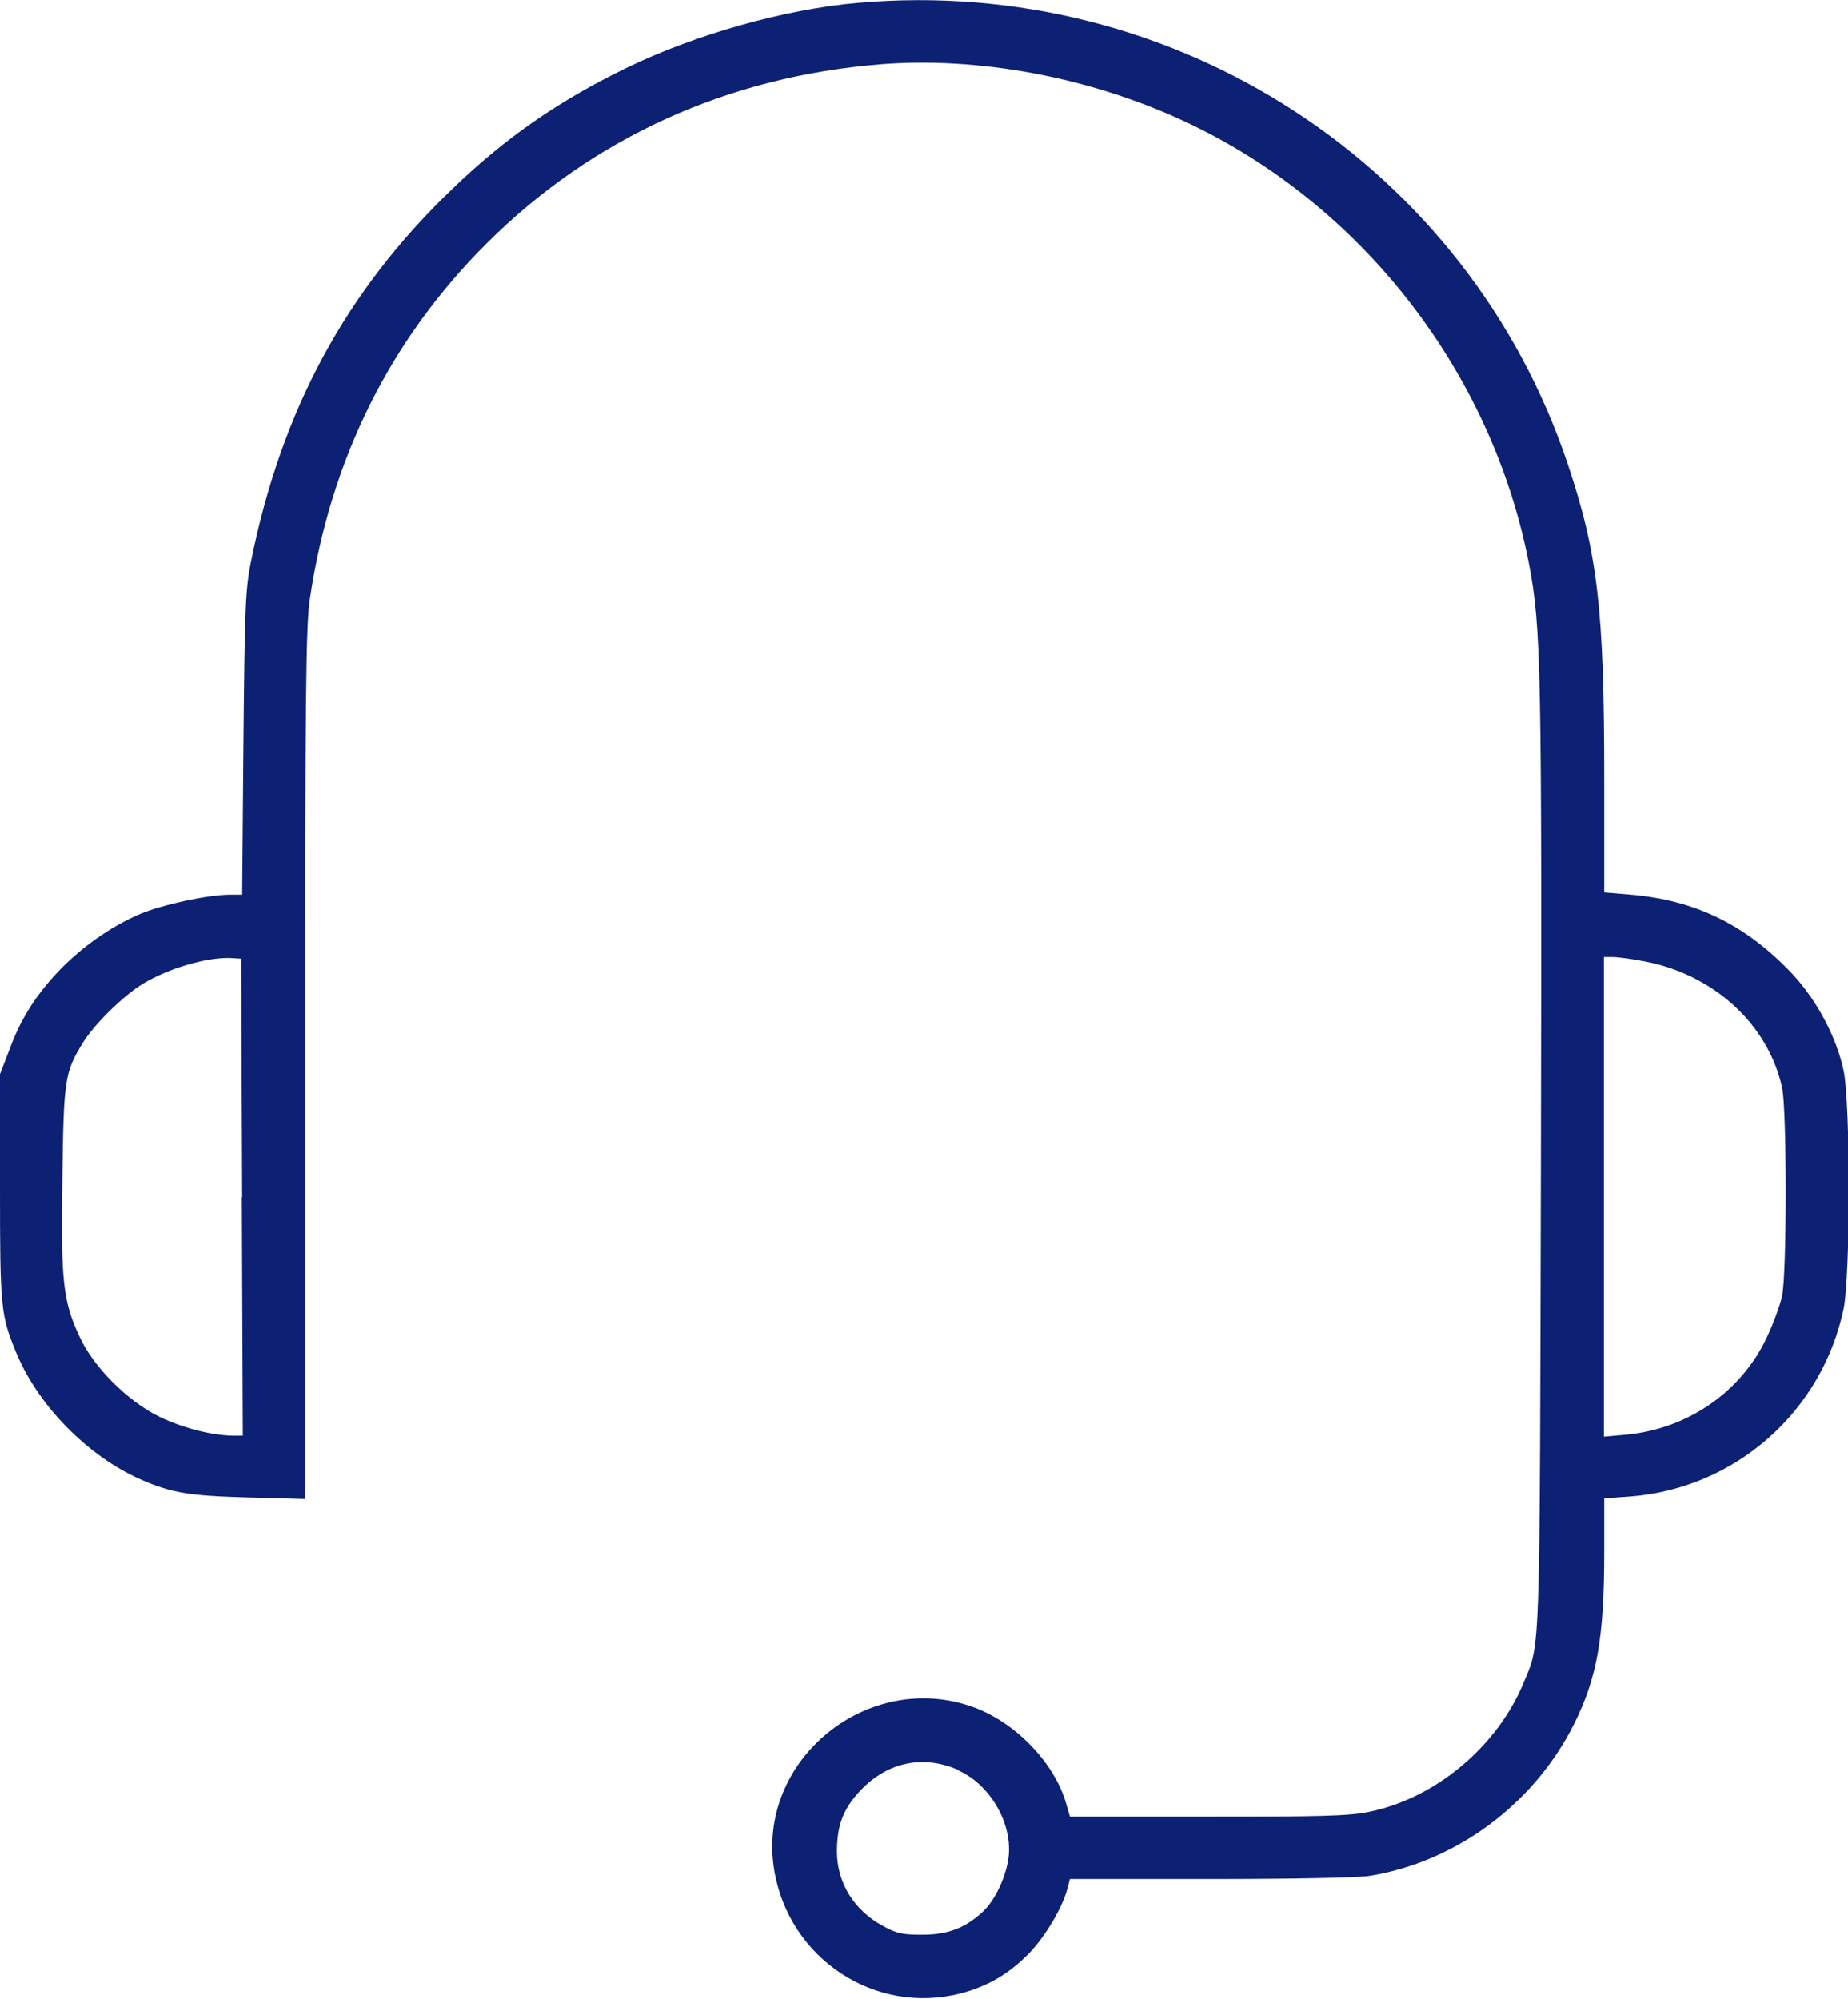 <svg xmlns="http://www.w3.org/2000/svg" viewBox="0 0 58.07 62.81" aria-hidden="true" focusable="false" transform-origin="20px 20px" style="opacity: 1; visibility: visible; display: inline;" display="inline" data-level="493" tenwebX_tlevel="23" xmlns:xlink="http://www.w3.org/1999/xlink"><defs data-level="494" style="opacity: 1; visibility: visible; display: inline;"><style style="opacity: 1; visibility: visible; display: inline;">.b{fill:#001e79;fill-rule:evenodd;}</style></defs><path d="M26.95,.09c-2.29,.2-5.1,.99-7.28,2.05-2.11,1.03-3.77,2.17-5.45,3.79-3.36,3.22-5.37,6.95-6.33,11.7-.18,.88-.2,1.48-.24,5.73l-.04,4.75h-.37c-.69,0-2.09,.3-2.82,.6-.93,.39-1.91,1.08-2.65,1.88-.71,.77-1.15,1.49-1.5,2.46L0,33.75v3.54c0,3.78,.02,4.03,.51,5.21,.69,1.67,2.25,3.25,3.9,3.98,.98,.43,1.53,.52,3.38,.57l1.8,.05v-13.66c0-11.59,.02-13.8,.15-14.64,.65-4.38,2.53-8.15,5.58-11.18,3.31-3.29,7.54-5.21,12.33-5.6,3.11-.25,6.62,.41,9.61,1.81,5.53,2.59,9.61,7.85,10.78,13.86,.39,2,.41,3.32,.38,18.8-.04,15.85-.01,15.1-.54,16.37-.83,2.02-2.78,3.65-4.87,4.07-.62,.13-1.54,.15-5.07,.15h-4.32l-.12-.42c-.37-1.27-1.57-2.52-2.88-3.01-3.33-1.23-6.87,1.65-6.29,5.12,.47,2.78,3.17,4.56,5.87,3.86,.83-.22,1.49-.6,2.12-1.24,.52-.53,1.08-1.47,1.23-2.08l.07-.27h4.39c2.57,0,4.65-.04,5.03-.1,2.71-.44,5.16-2.25,6.42-4.77,.73-1.46,.95-2.73,.95-5.41v-1.68l.83-.06c3.29-.26,6.01-2.66,6.69-5.89,.22-1.05,.22-6.48,0-7.5-.22-1.04-.84-2.2-1.6-3.02-1.46-1.55-3.06-2.33-5.09-2.5l-.83-.07v-3.56c0-5.3-.2-7.07-1.14-9.88C46.13,5.2,36.93-.79,26.95,.09M7.6,37.61l.03,7.5h-.27c-.68,0-1.61-.24-2.34-.59-.99-.48-2.07-1.55-2.51-2.5-.53-1.13-.6-1.74-.55-4.97,.04-3.13,.07-3.35,.64-4.28,.36-.59,1.28-1.49,1.89-1.86,.81-.49,2.02-.84,2.75-.81l.34,.02,.03,7.5m44.09-7.41c2.17,.42,3.87,1.99,4.3,3.97,.15,.68,.15,5.82,0,6.53-.06,.29-.28,.89-.49,1.33-.81,1.71-2.49,2.86-4.42,3.04l-.69,.06v-15.07h.29c.16,0,.61,.06,1.01,.14m-21.58,25.42c.97,.43,1.67,1.61,1.58,2.66-.06,.62-.41,1.4-.82,1.78-.55,.51-1.1,.72-1.9,.72-.64,0-.81-.04-1.26-.29-.89-.49-1.42-1.35-1.42-2.32,0-.8,.18-1.3,.67-1.85,.86-.96,2.02-1.22,3.16-.71" data-level="495" style="opacity:1;stroke-width:1px;stroke-linecap:butt;stroke-linejoin:miter;transform-origin:0px 0px;display:inline;" fill="rgb(12, 32, 116)"></path></svg>